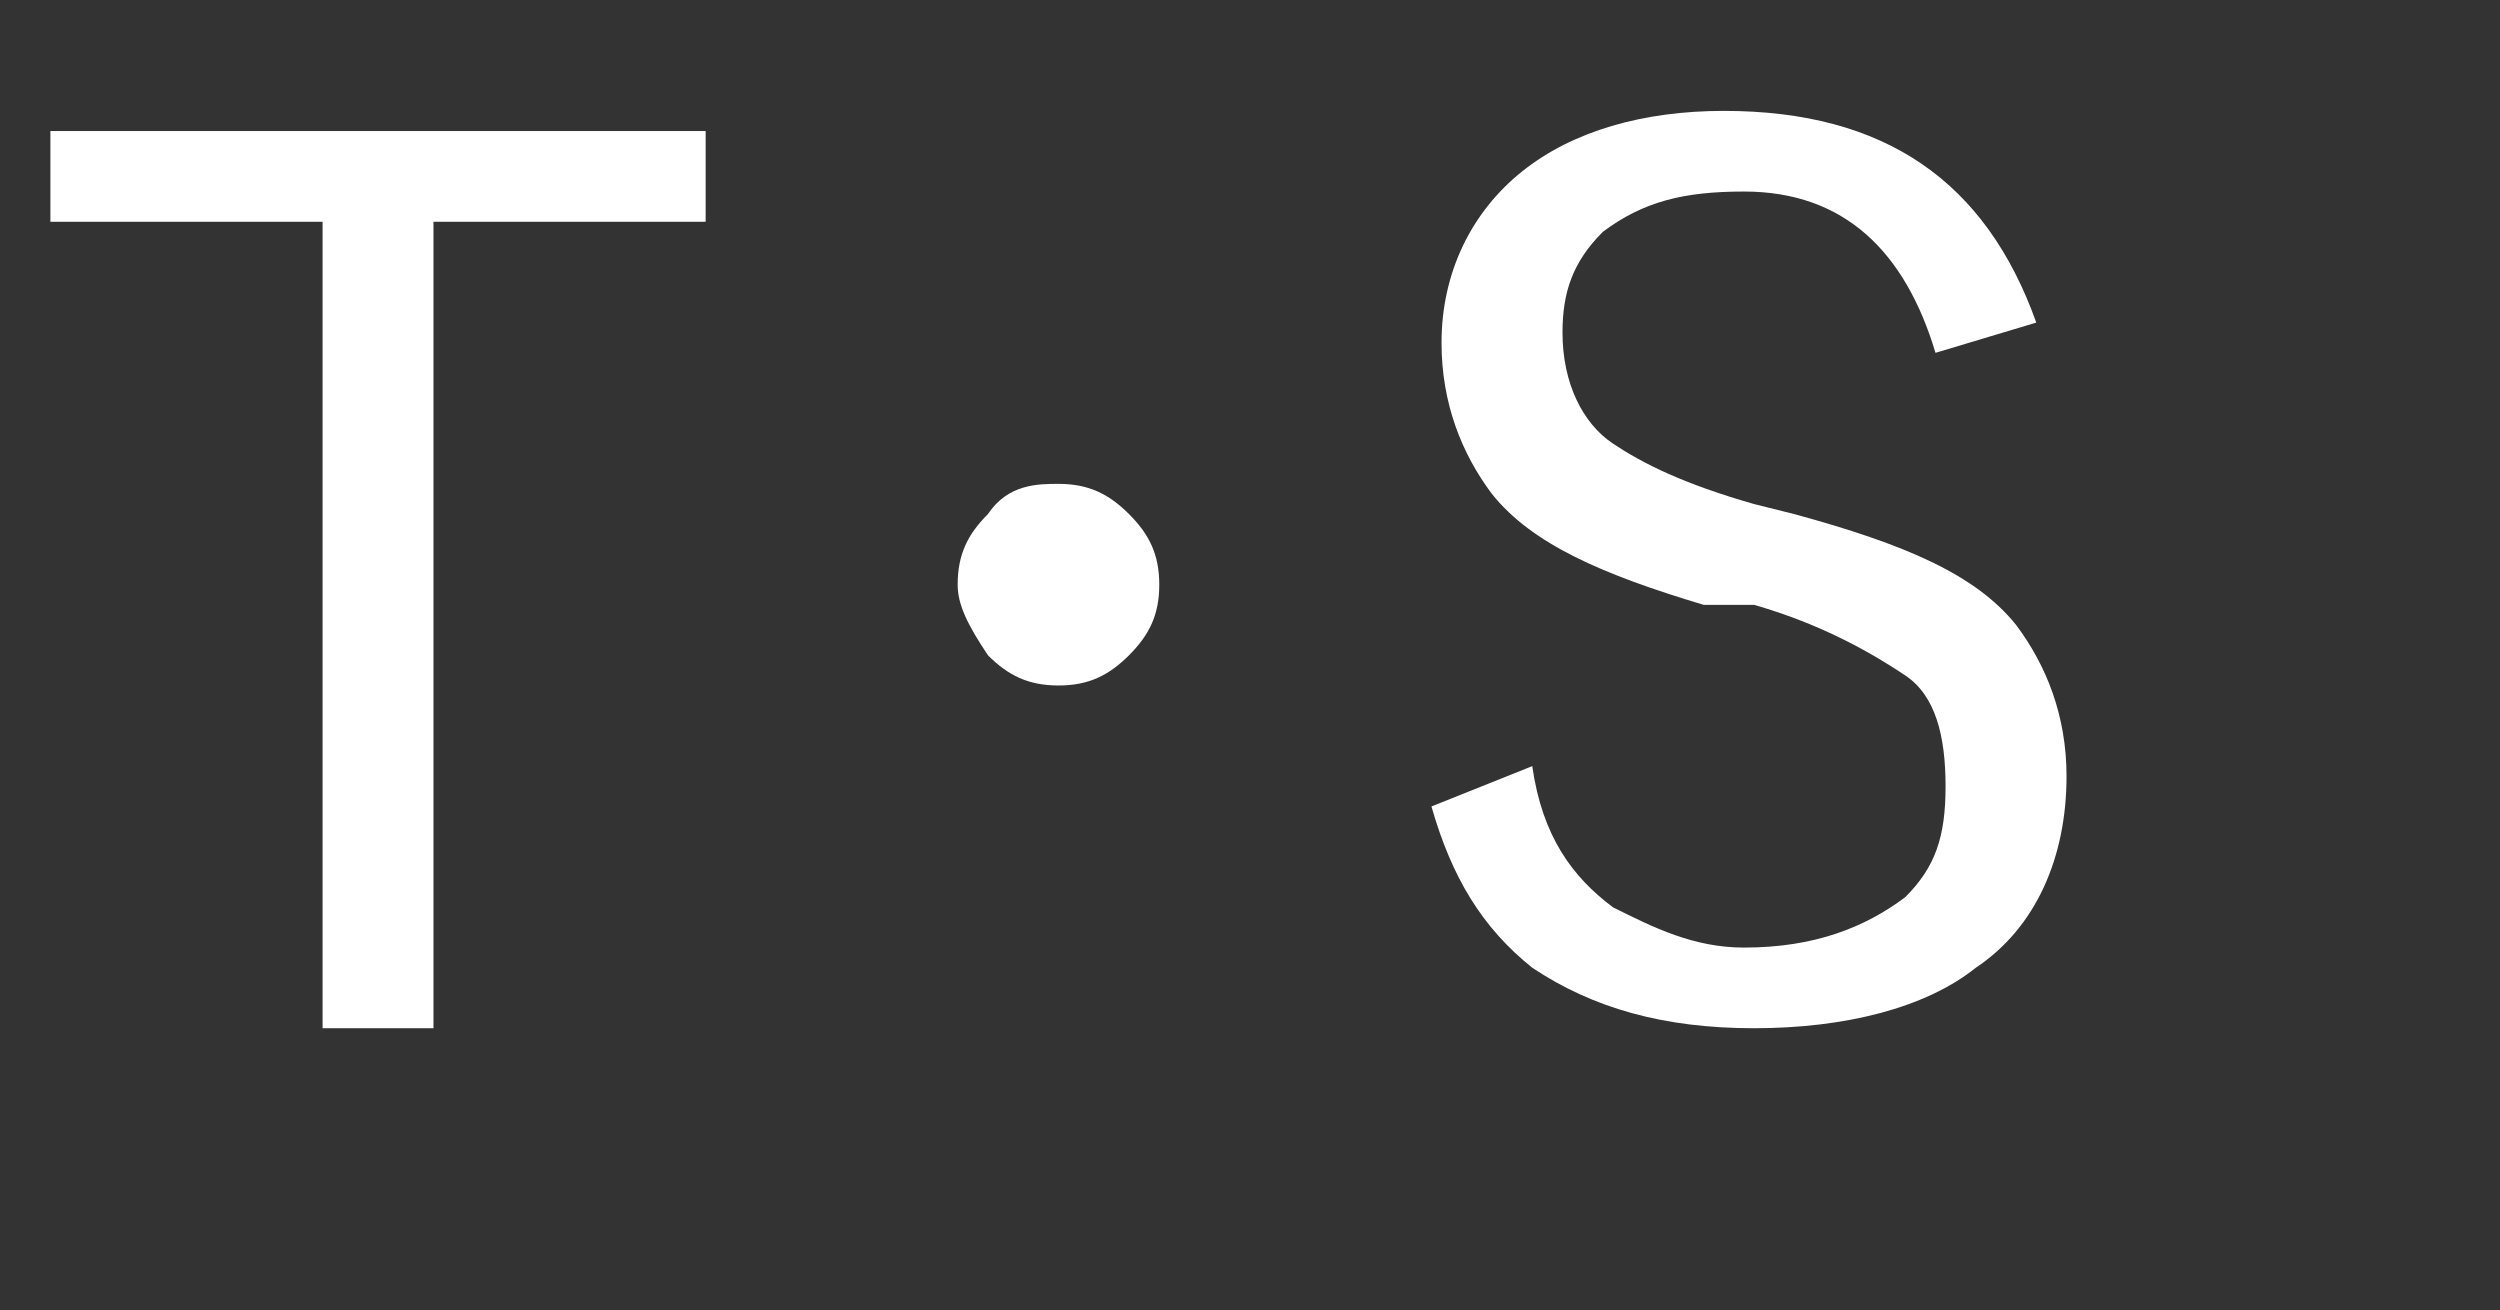 <?xml version="1.0" encoding="utf-8"?>
<!-- Generator: Adobe Illustrator 27.9.4, SVG Export Plug-In . SVG Version: 9.03 Build 54784)  -->
<svg version="1.1" id="レイヤー_1" xmlns="http://www.w3.org/2000/svg" xmlns:xlink="http://www.w3.org/1999/xlink" x="0px"
	 y="0px" viewBox="0 0 24.8 13" style="enable-background:new 0 0 24.8 13;" xml:space="preserve">
<rect x="0" y="0" width="24.8" height="13" fill="#333333" stroke="none"/>
<style type="text/css">
	.st0{enable-background:new    ;}
	.st1{fill:#FFFFFF;}
</style>
<g class="st0">
	<path class="st1" d="M7,1.3v0.9H4.3v8H3.2v-8H0.5V1.3H7z"/>
	<path class="st1" d="M10.5,4.8c0.3,0,0.5,0.1,0.7,0.3c0.2,0.2,0.3,0.4,0.3,0.7c0,0.3-0.1,0.5-0.3,0.7c-0.2,0.2-0.4,0.3-0.7,0.3
		c-0.3,0-0.5-0.1-0.7-0.3C9.6,6.2,9.5,6,9.5,5.8c0-0.3,0.1-0.5,0.3-0.7C10,4.8,10.3,4.8,10.5,4.8z"/>
	<path class="st1" d="M20.2,3.2l-1,0.3c-0.3-1-0.9-1.6-1.9-1.6c-0.6,0-1,0.1-1.4,0.4c-0.3,0.3-0.4,0.6-0.4,1c0,0.5,0.2,0.9,0.5,1.1
		c0.3,0.2,0.7,0.4,1.4,0.6l0.4,0.1c1.1,0.3,1.8,0.6,2.2,1.1c0.3,0.4,0.5,0.9,0.5,1.5c0,0.8-0.3,1.5-0.9,1.9
		c-0.5,0.4-1.3,0.6-2.2,0.6c-0.9,0-1.6-0.2-2.2-0.6c-0.5-0.4-0.8-0.9-1-1.6l1-0.4C15.3,8.3,15.6,8.7,16,9c0.4,0.2,0.8,0.4,1.3,0.4
		c0.7,0,1.2-0.2,1.6-0.5c0.3-0.3,0.4-0.6,0.4-1.1c0-0.5-0.1-0.9-0.4-1.1c-0.3-0.2-0.8-0.5-1.5-0.7L16.9,6c-1-0.3-1.7-0.6-2.1-1.1
		c-0.3-0.4-0.5-0.9-0.5-1.5c0-0.7,0.3-1.3,0.8-1.7c0.5-0.4,1.2-0.6,2-0.6C18.7,1.1,19.7,1.8,20.2,3.2z"/>
</g>
</svg>
